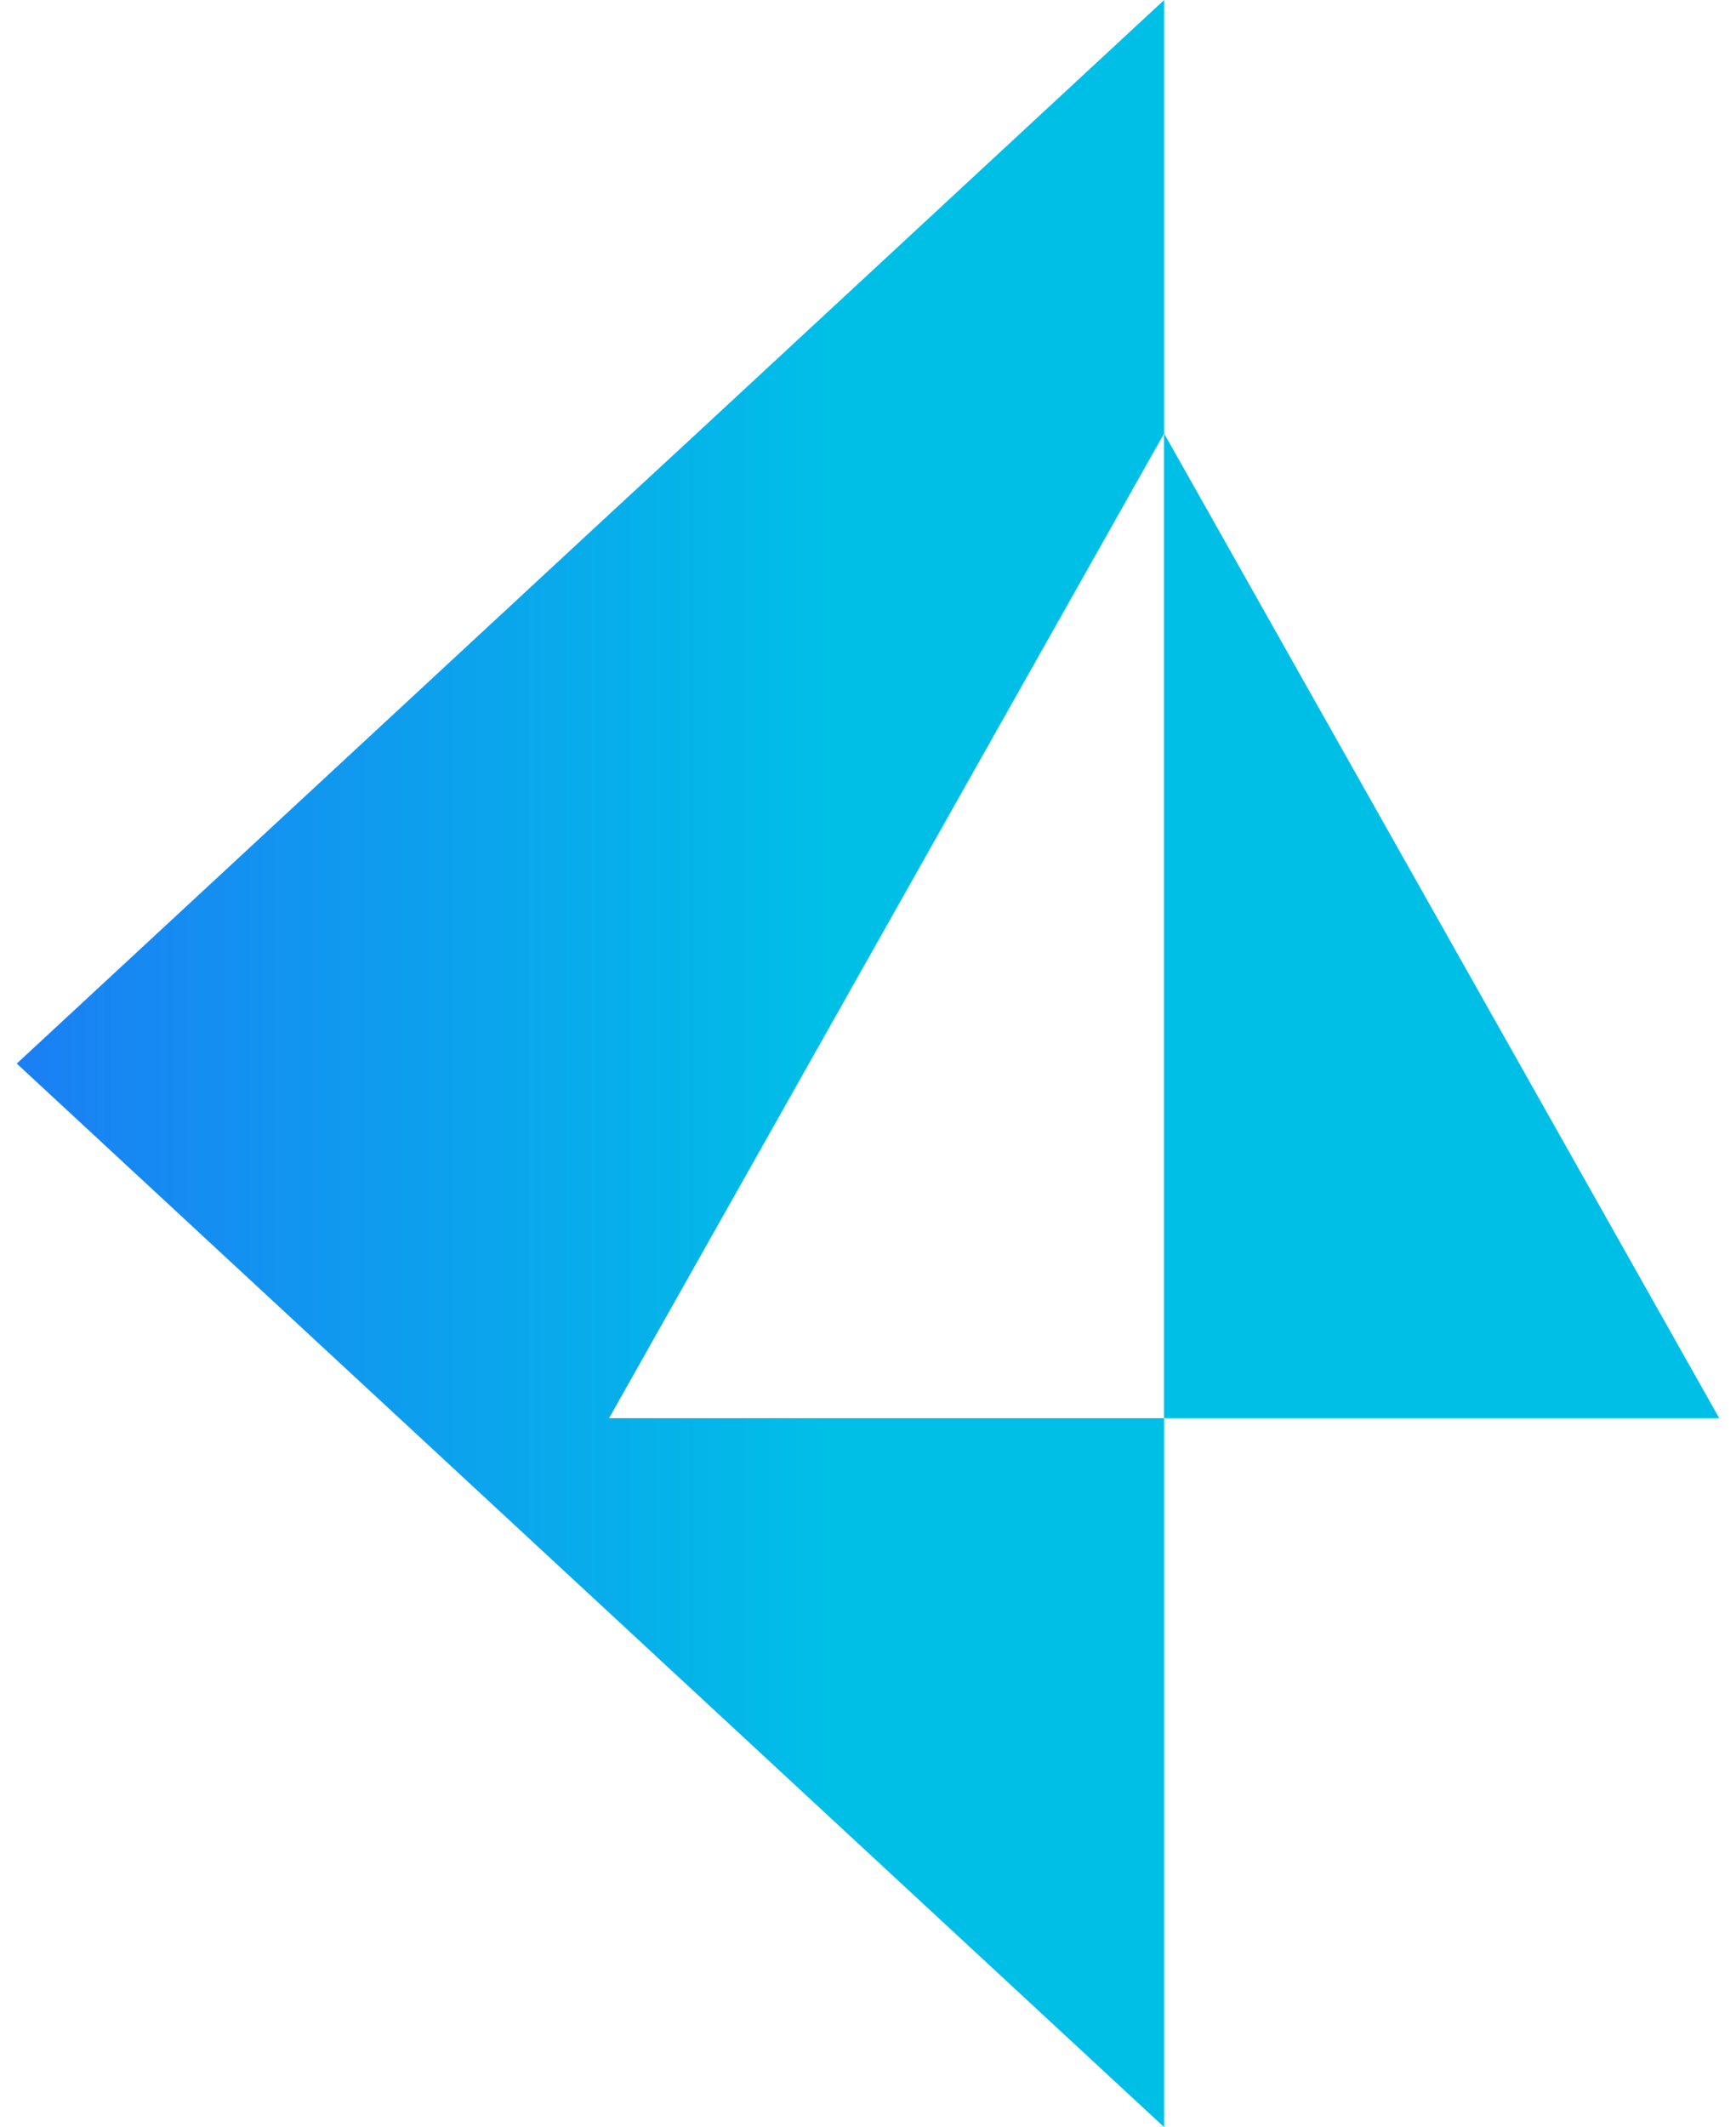 <svg viewBox="0 0 49 60" fill="none" xmlns="http://www.w3.org/2000/svg">
<path d="M32.856 40.001V12.224L48.526 40.001H32.856Z" fill="#00BFE7"/>
<path d="M32.859 12.225L17.191 40.002H32.859V60L0.473 30L17.036 14.654L19.666 12.225L32.859 0V12.225Z" fill="url(#paint0_linear_258_19079)"/>
<defs>
<linearGradient id="paint0_linear_258_19079" x1="0.473" y1="40.161" x2="33.862" y2="40.161" gradientUnits="userSpaceOnUse">
<stop offset="0.009" stop-color="#1A80F4"/>
<stop offset="0.685" stop-color="#00BFE7"/>
</linearGradient>
</defs>
</svg>
